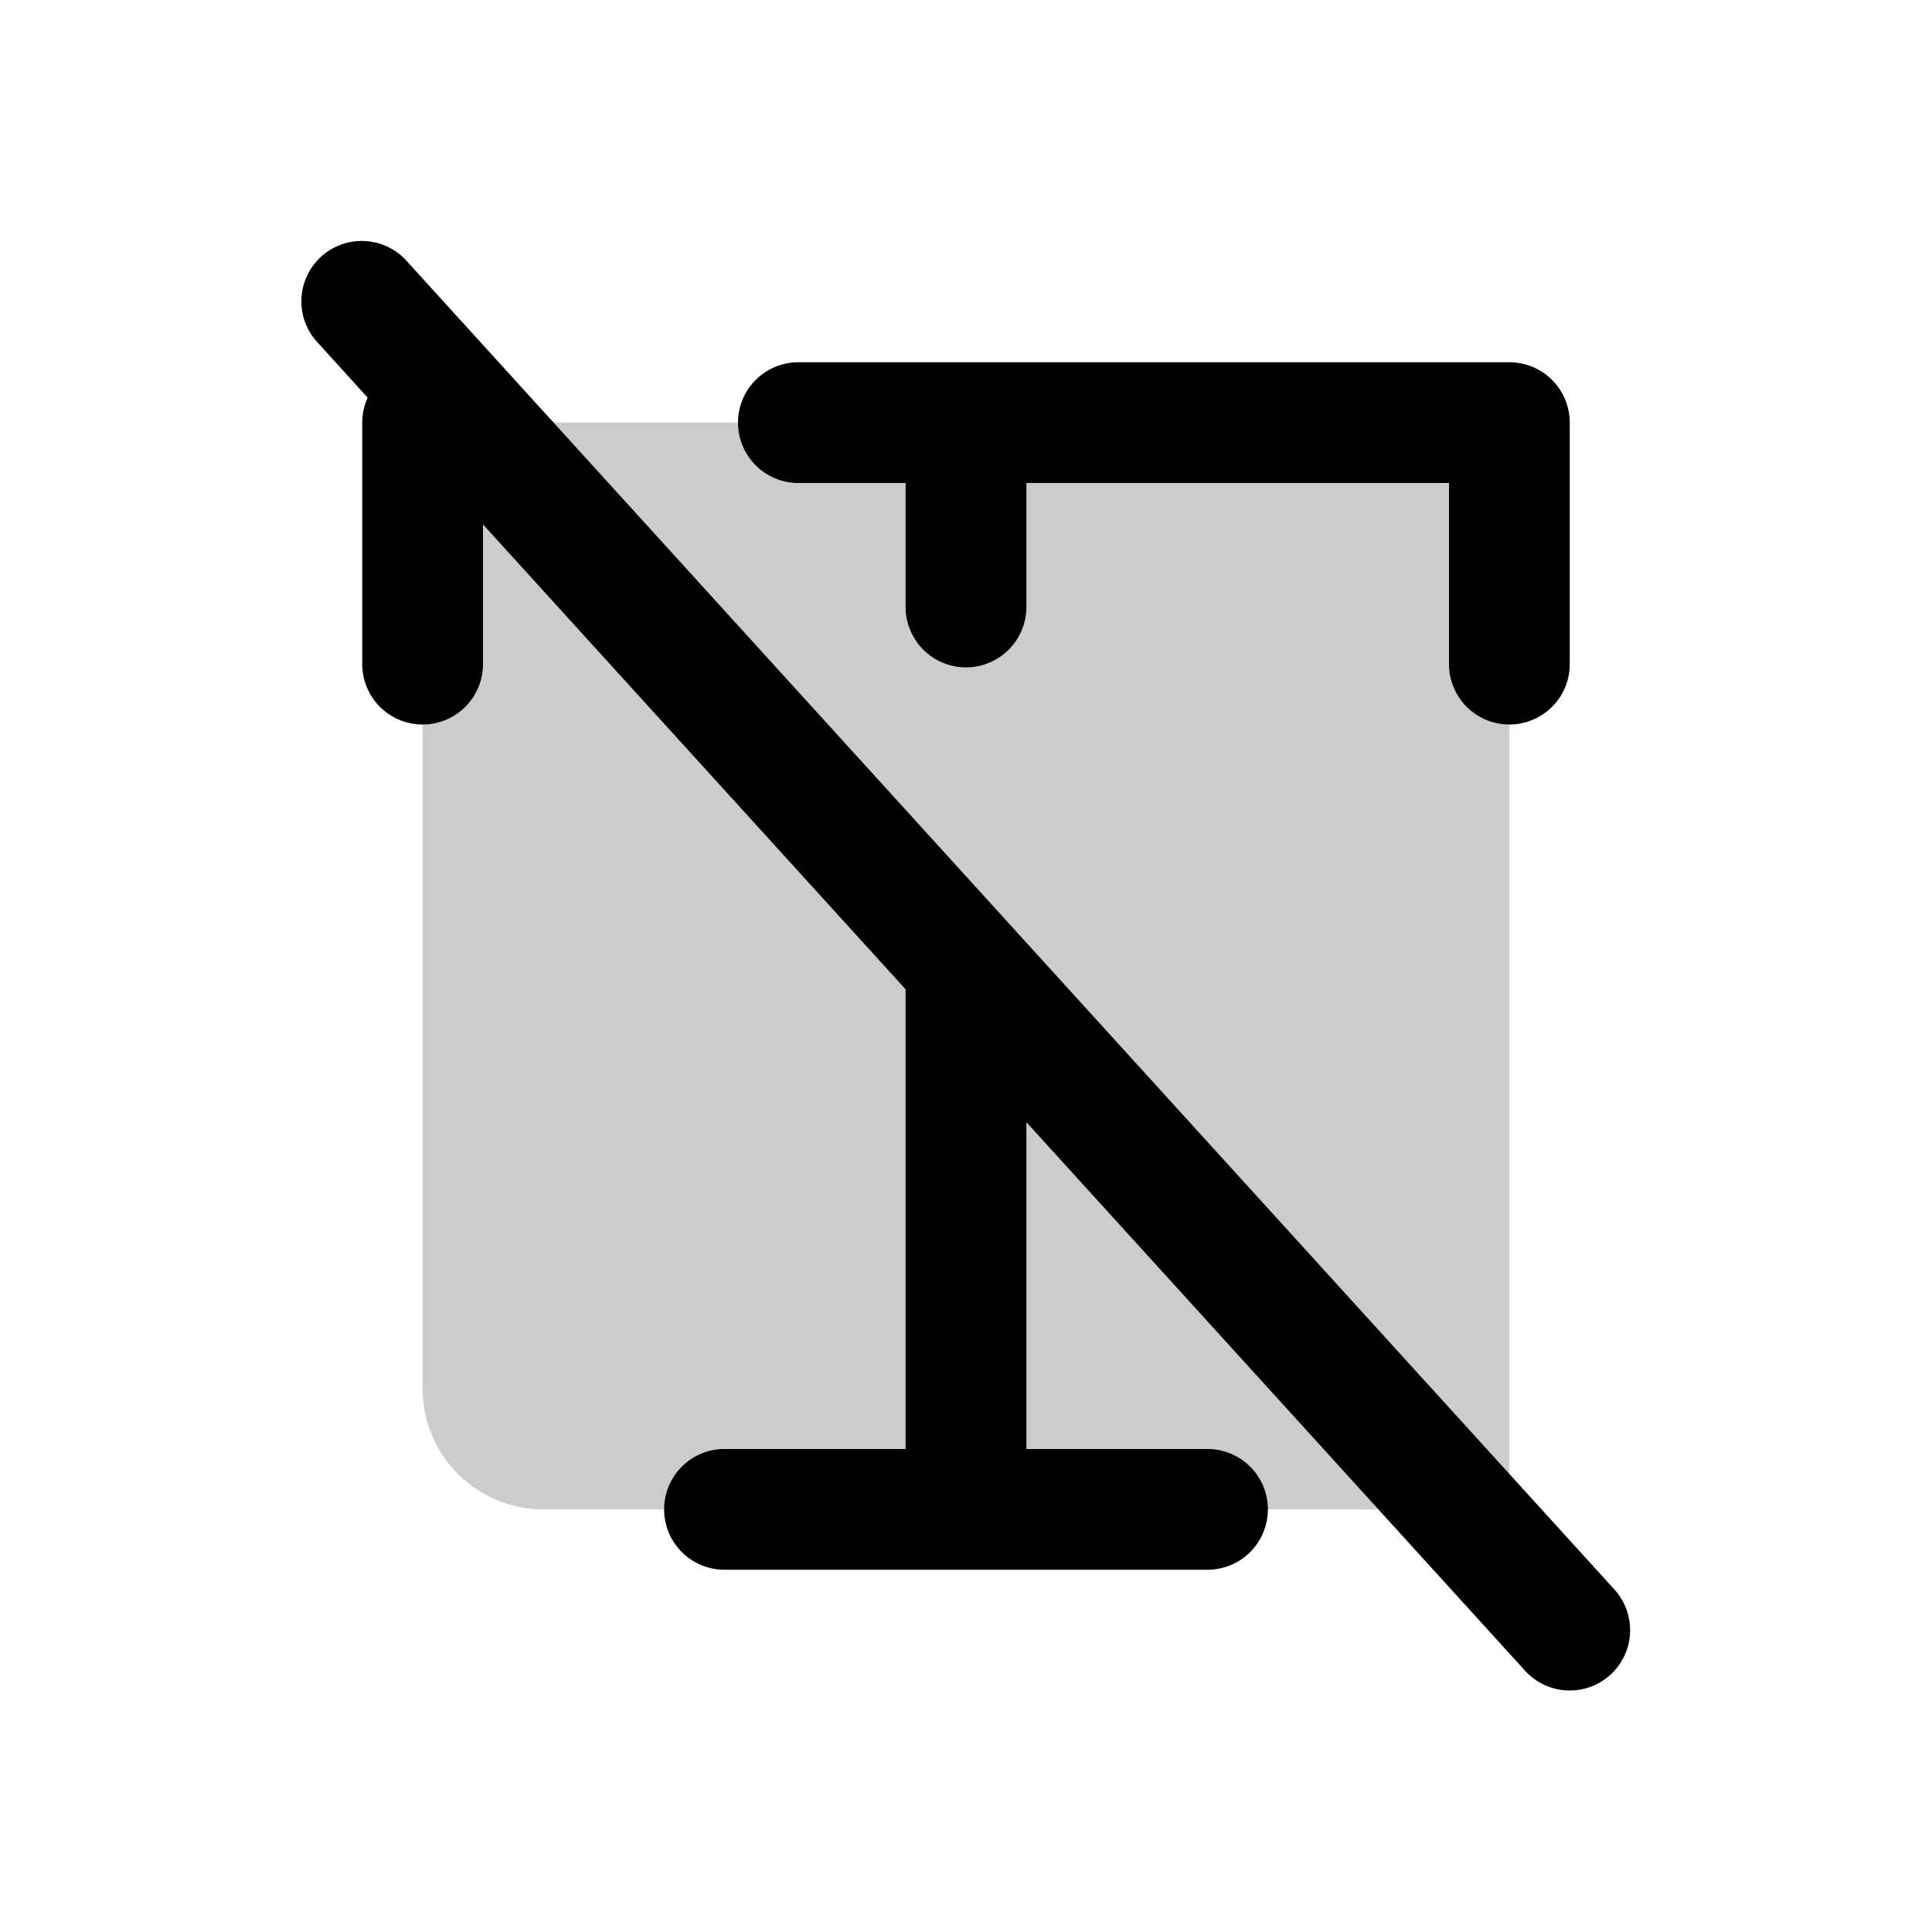 <svg xmlns="http://www.w3.org/2000/svg" viewBox="0 0 256 256" fill="currentColor"><path d="M200,56V200H72a16,16,0,0,1-16-16V56Z" opacity="0.2"/><path d="M213.38,221.92a8,8,0,0,1-11.3-.54L136,148.69V192h24a8,8,0,0,1,0,16H96a8,8,0,0,1,0-16h24V131.09L64,69.49V88a8,8,0,0,1-16,0V56a8,8,0,0,1,.72-3.31l-6.64-7.31A8,8,0,1,1,53.92,34.62l160,176A8,8,0,0,1,213.38,221.92ZM105.79,64H120V80.43a8,8,0,0,0,16,0V64h56V88a8,8,0,0,0,16,0V56a8,8,0,0,0-8-8H105.79a8,8,0,0,0,0,16Z"/></svg>